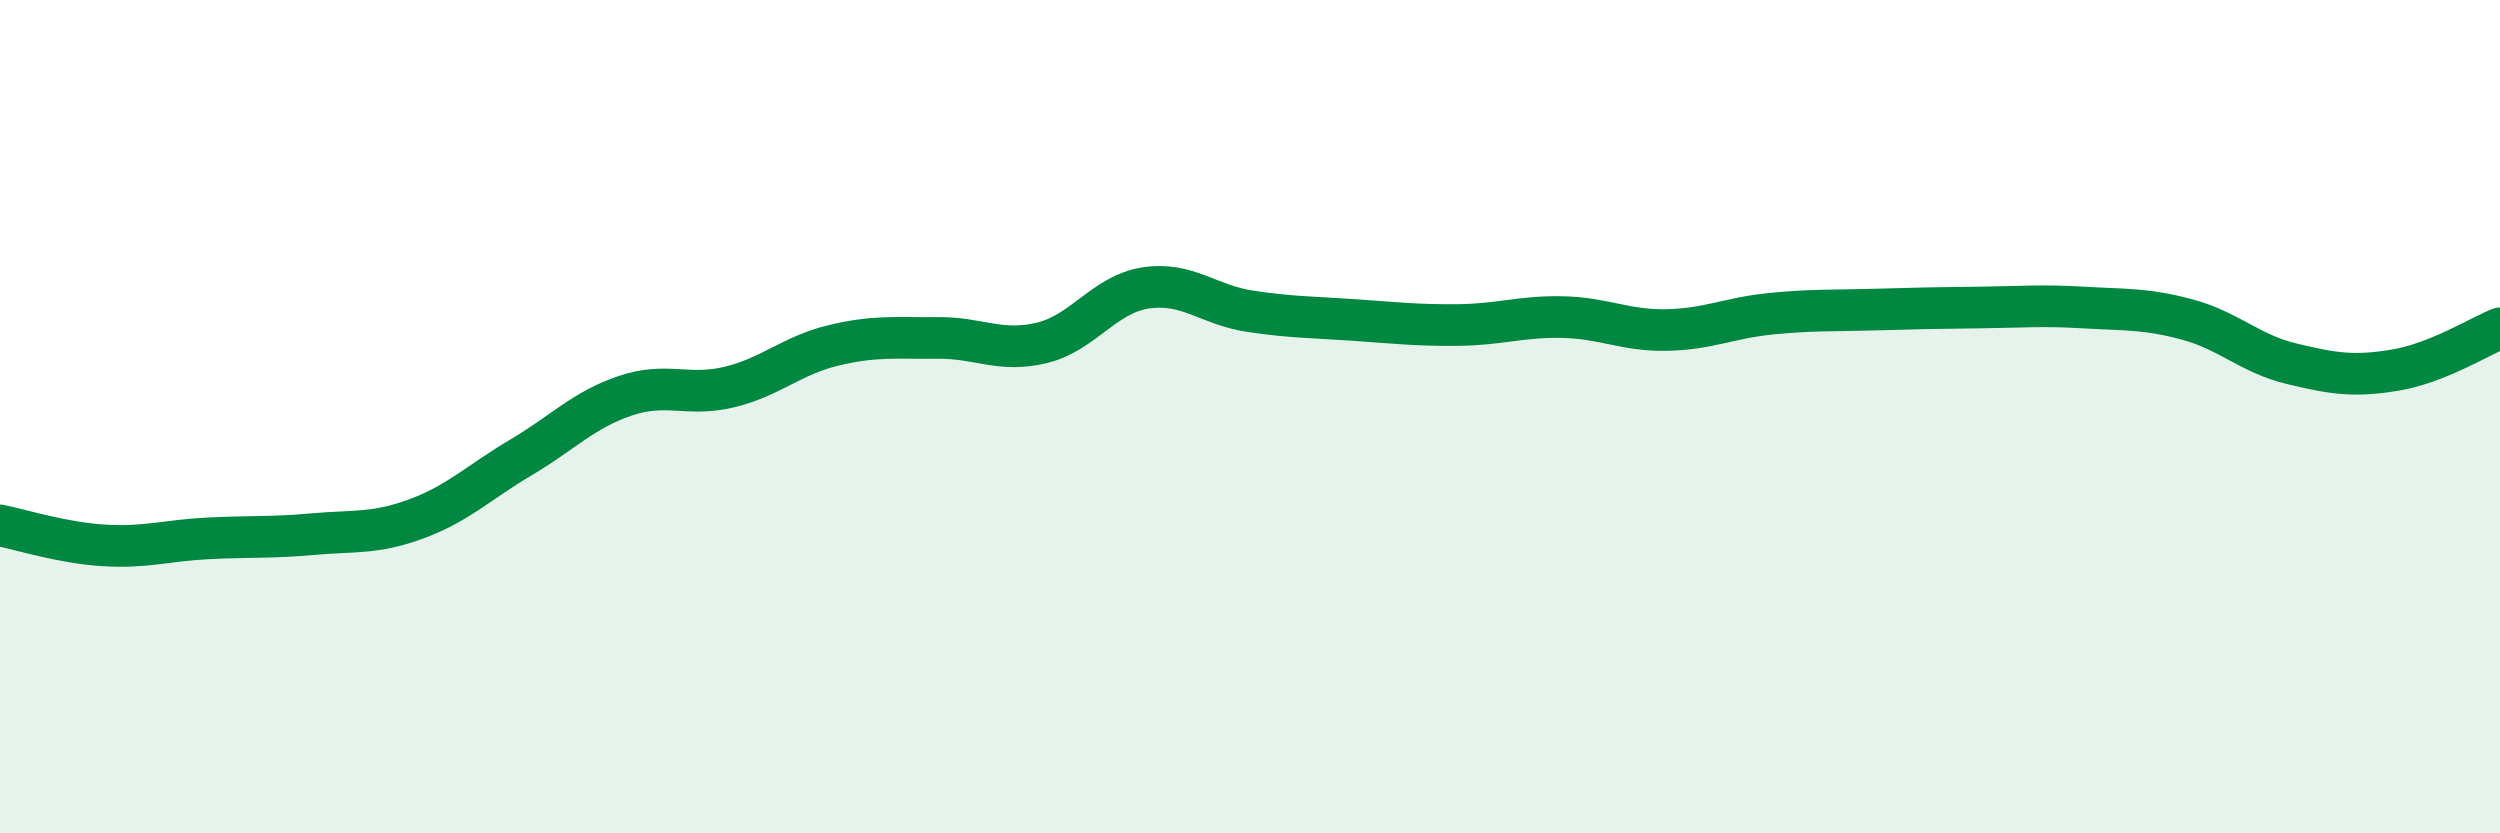 
    <svg width="60" height="20" viewBox="0 0 60 20" xmlns="http://www.w3.org/2000/svg">
      <path
        d="M 0,12.61 C 0.5,12.71 1.5,13.03 2.5,13.09 C 3.5,13.15 4,12.97 5,12.92 C 6,12.87 6.5,12.91 7.5,12.82 C 8.5,12.73 9,12.82 10,12.45 C 11,12.08 11.5,11.57 12.5,10.98 C 13.5,10.39 14,9.84 15,9.5 C 16,9.16 16.5,9.53 17.5,9.29 C 18.5,9.05 19,8.53 20,8.29 C 21,8.05 21.5,8.12 22.5,8.11 C 23.5,8.1 24,8.47 25,8.23 C 26,7.99 26.5,7.06 27.5,6.91 C 28.5,6.76 29,7.32 30,7.47 C 31,7.62 31.5,7.61 32.5,7.68 C 33.5,7.75 34,7.81 35,7.8 C 36,7.79 36.5,7.59 37.5,7.61 C 38.5,7.63 39,7.94 40,7.92 C 41,7.9 41.5,7.63 42.5,7.53 C 43.5,7.43 44,7.46 45,7.43 C 46,7.4 46.5,7.39 47.5,7.38 C 48.5,7.37 49,7.32 50,7.38 C 51,7.44 51.5,7.4 52.5,7.67 C 53.5,7.94 54,8.49 55,8.73 C 56,8.97 56.5,9.05 57.5,8.88 C 58.5,8.71 59.5,8.08 60,7.88L60 20L0 20Z"
        fill="#008740"
        opacity="0.1"
        stroke-linecap="round"
        stroke-linejoin="round"
      />
      <path
        d="M 0,12.61 C 0.5,12.71 1.5,13.03 2.5,13.09 C 3.5,13.15 4,12.97 5,12.92 C 6,12.87 6.5,12.91 7.5,12.82 C 8.5,12.73 9,12.82 10,12.45 C 11,12.08 11.5,11.57 12.5,10.98 C 13.5,10.39 14,9.84 15,9.5 C 16,9.16 16.5,9.53 17.5,9.29 C 18.5,9.05 19,8.53 20,8.29 C 21,8.05 21.5,8.12 22.5,8.11 C 23.5,8.1 24,8.47 25,8.23 C 26,7.99 26.5,7.06 27.5,6.91 C 28.5,6.76 29,7.32 30,7.47 C 31,7.62 31.5,7.61 32.5,7.68 C 33.5,7.75 34,7.81 35,7.8 C 36,7.79 36.5,7.59 37.5,7.61 C 38.5,7.63 39,7.94 40,7.92 C 41,7.9 41.5,7.63 42.5,7.53 C 43.5,7.43 44,7.46 45,7.43 C 46,7.4 46.5,7.39 47.5,7.38 C 48.5,7.37 49,7.32 50,7.38 C 51,7.44 51.5,7.4 52.5,7.67 C 53.5,7.94 54,8.49 55,8.73 C 56,8.97 56.5,9.05 57.5,8.88 C 58.5,8.71 59.5,8.08 60,7.88"
        stroke="#008740"
        stroke-width="1"
        fill="none"
        stroke-linecap="round"
        stroke-linejoin="round"
      />
    </svg>
  